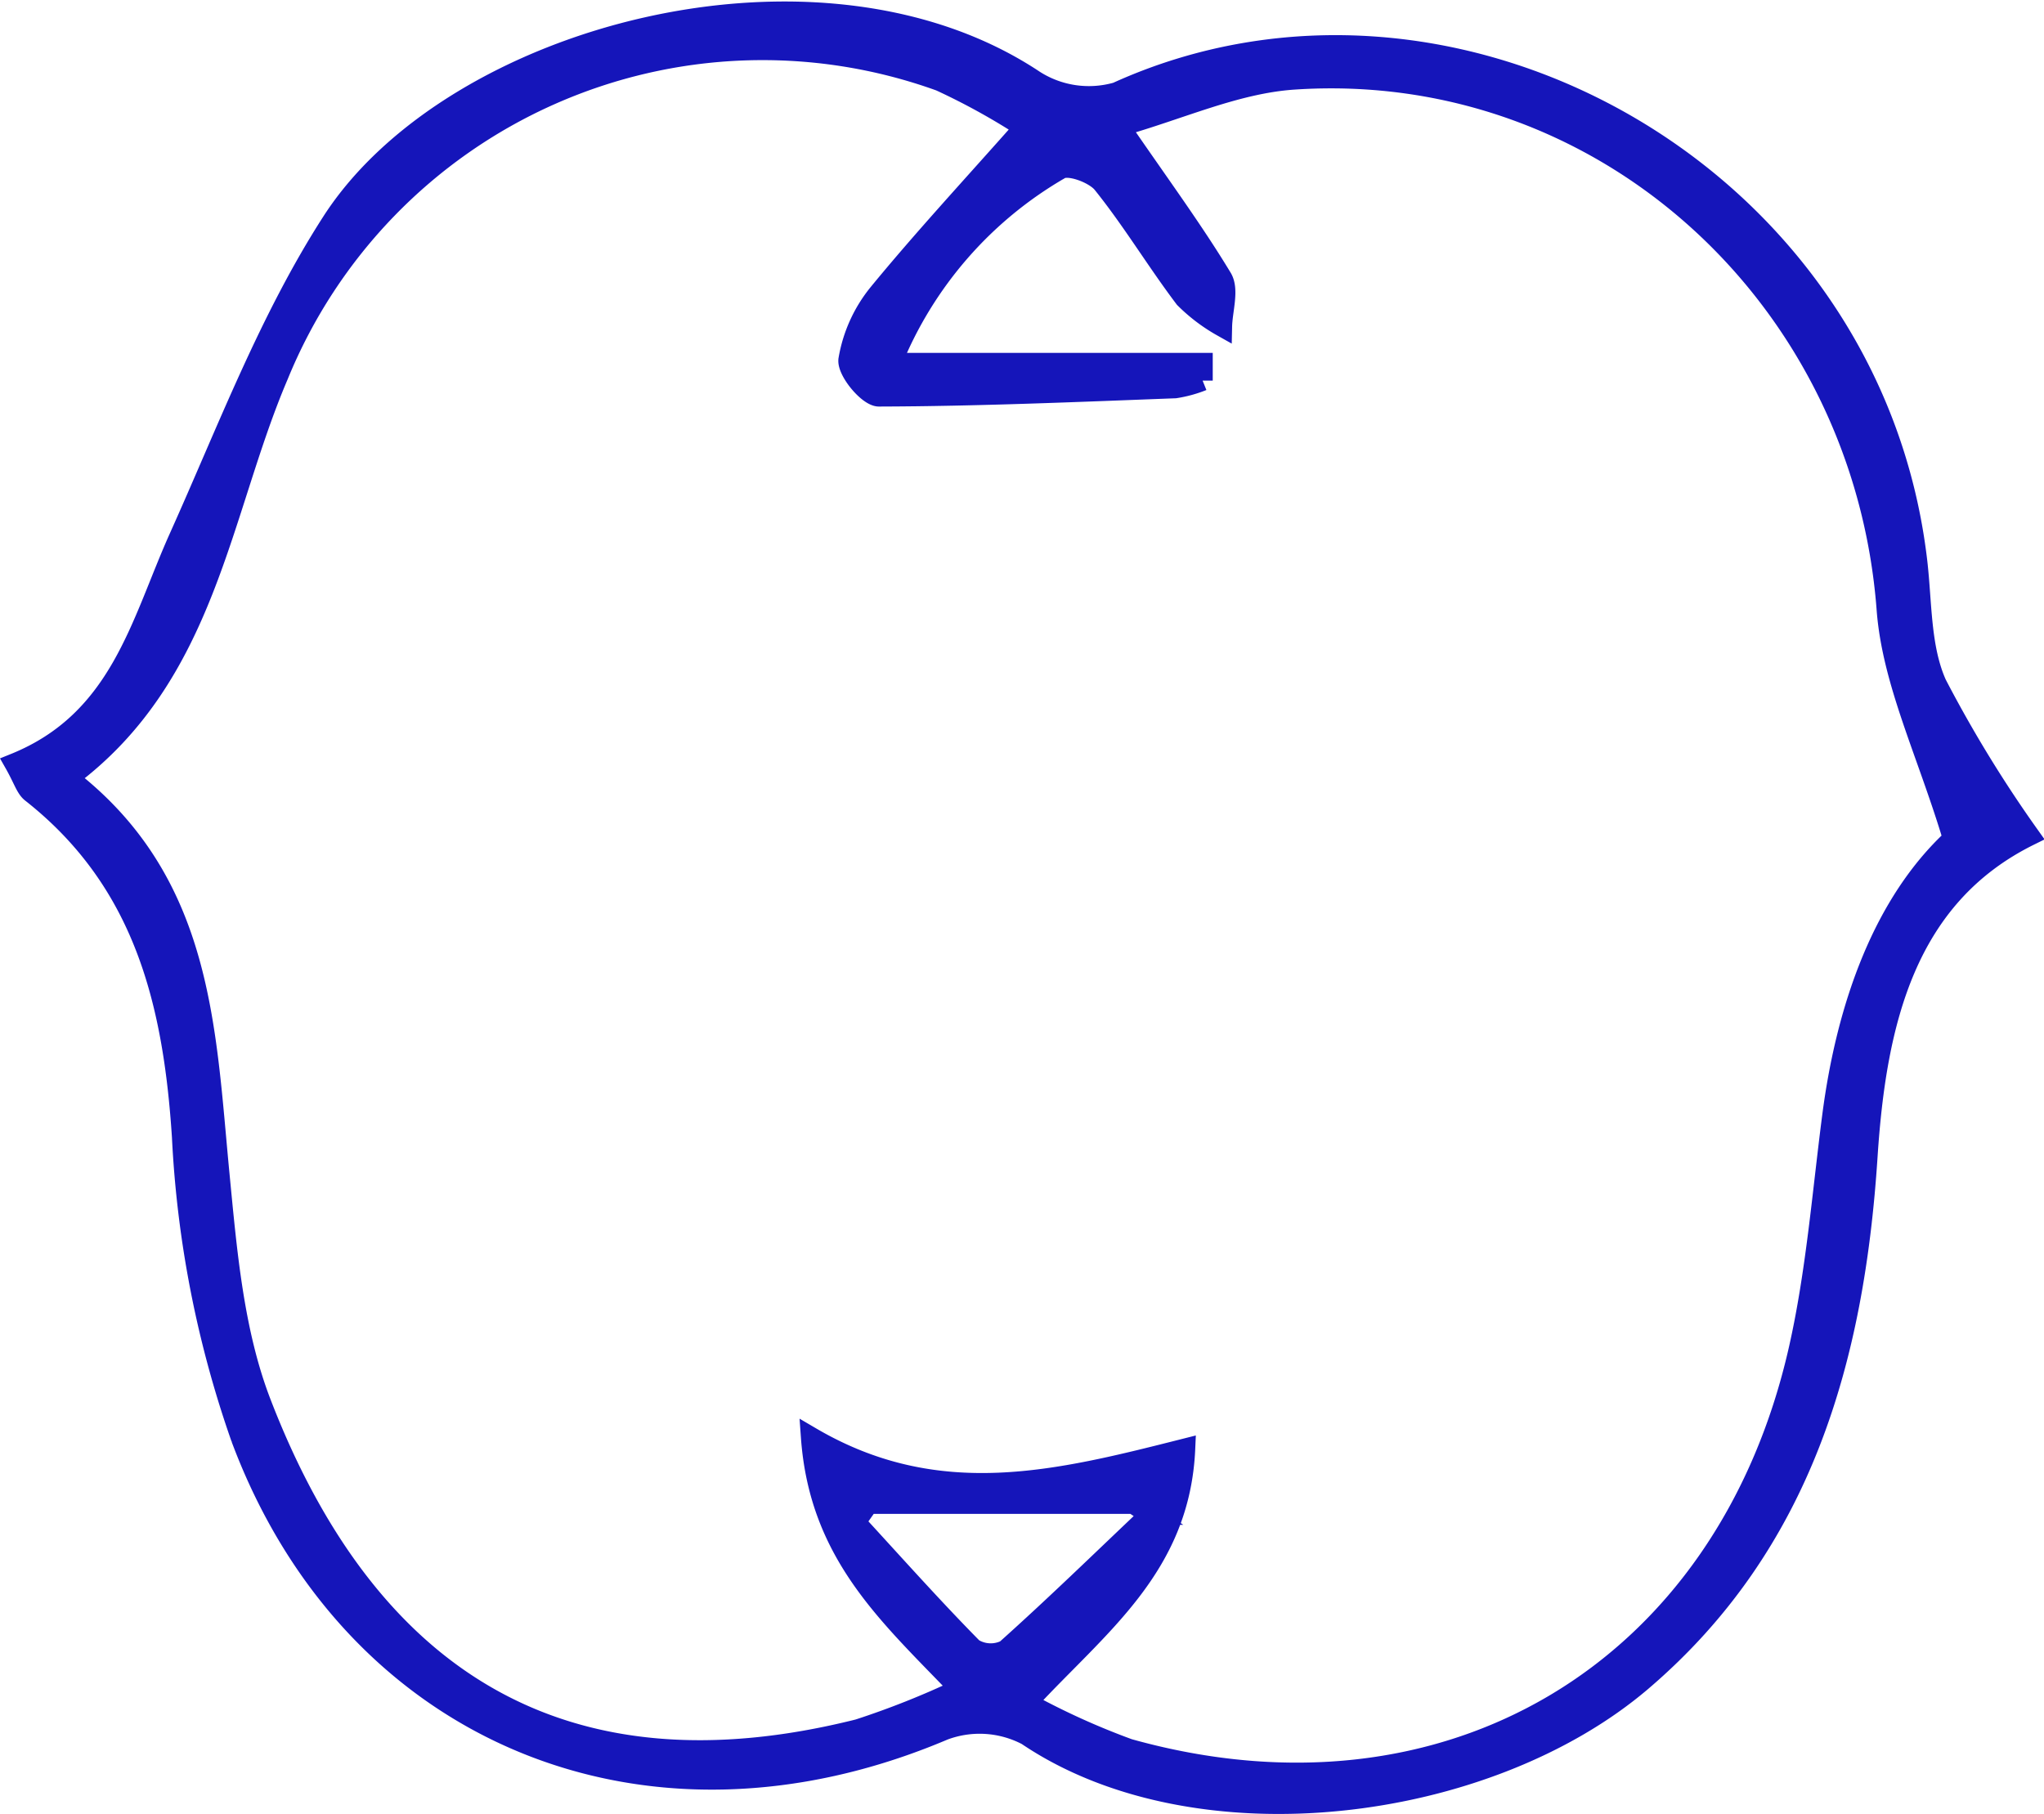 <svg xmlns="http://www.w3.org/2000/svg" width="100.948" height="89.618" viewBox="0 0 100.948 89.618">
  <g id="Groupe_66" data-name="Groupe 66" transform="translate(0.717 0.575)">
    <path id="Tracé_235" data-name="Tracé 235" d="M0,16.358C5.231,14.247,6.225,9.439,8.13,5.194,10.5-.076,12.572-5.576,15.676-10.395c5.946-9.23,24.044-14.086,34.693-6.99a5,5,0,0,0,4.066.593c16.541-7.521,37.324,4,39.537,23.217.232,2.023.155,4.218.954,6.005a63.1,63.1,0,0,0,4.586,7.492c-6.113,3.024-7.567,9.2-8,15.841C90.864,45.739,88.3,54.9,80.382,61.671c-7.66,6.547-22.011,8.352-30.382,2.69a5.035,5.035,0,0,0-4.105-.254c-14.738,6.256-29.265.132-34.7-14.409a52.651,52.651,0,0,1-2.92-14.879C7.839,28.095,6.37,22.154.836,17.8.55,17.575.438,17.13,0,16.358ZM39.338,49.635c6.273,3.678,12.211,2.15,18.475.567-.256,5.862-4.293,8.738-7.809,12.55a36.343,36.343,0,0,0,5.026,2.281c15.725,4.4,29.5-3.8,33.1-19.773.845-3.753,1.147-7.634,1.643-11.462.717-5.551,2.572-10.581,5.966-13.726-1.274-4.247-3-7.726-3.274-11.315-1.158-15.4-14-27.21-29.287-26.182-2.87.193-5.666,1.5-8.6,2.318,2.021,2.945,3.646,5.149,5.056,7.483.354.586.018,1.589,0,2.4a8.507,8.507,0,0,1-1.846-1.4c-1.4-1.852-2.6-3.859-4.054-5.666-.406-.5-1.66-.962-2.093-.706a19.466,19.466,0,0,0-8.322,9.575H58.677c0,.29,0,.581,0,.87a6.15,6.15,0,0,1-1.358.372c-4.876.184-9.751.395-14.629.408-.533,0-1.578-1.267-1.5-1.816a7.03,7.03,0,0,1,1.487-3.278c2.234-2.72,4.633-5.306,7.187-8.193a33.052,33.052,0,0,0-4.15-2.29A25.829,25.829,0,0,0,13.028-2.809C10.134,3.959,9.5,12,2.659,17.078c6.663,5.146,6.767,12.4,7.455,19.524.37,3.821.7,7.816,2.061,11.342,5.289,13.726,14.969,19.759,29.5,16.12a41.854,41.854,0,0,0,5.013-1.995C43.213,58.436,39.755,55.451,39.338,49.635Zm16.733,3.83-.81-.54H42.175q-.322.456-.643.913c1.921,2.088,3.809,4.211,5.8,6.229a1.66,1.66,0,0,0,1.623.077C51.379,57.977,53.712,55.7,56.071,53.465Z" transform="translate(0 20.777)" fill="#1515ba" stroke="#1515ba" stroke-width="1"/>
  </g>
</svg>
